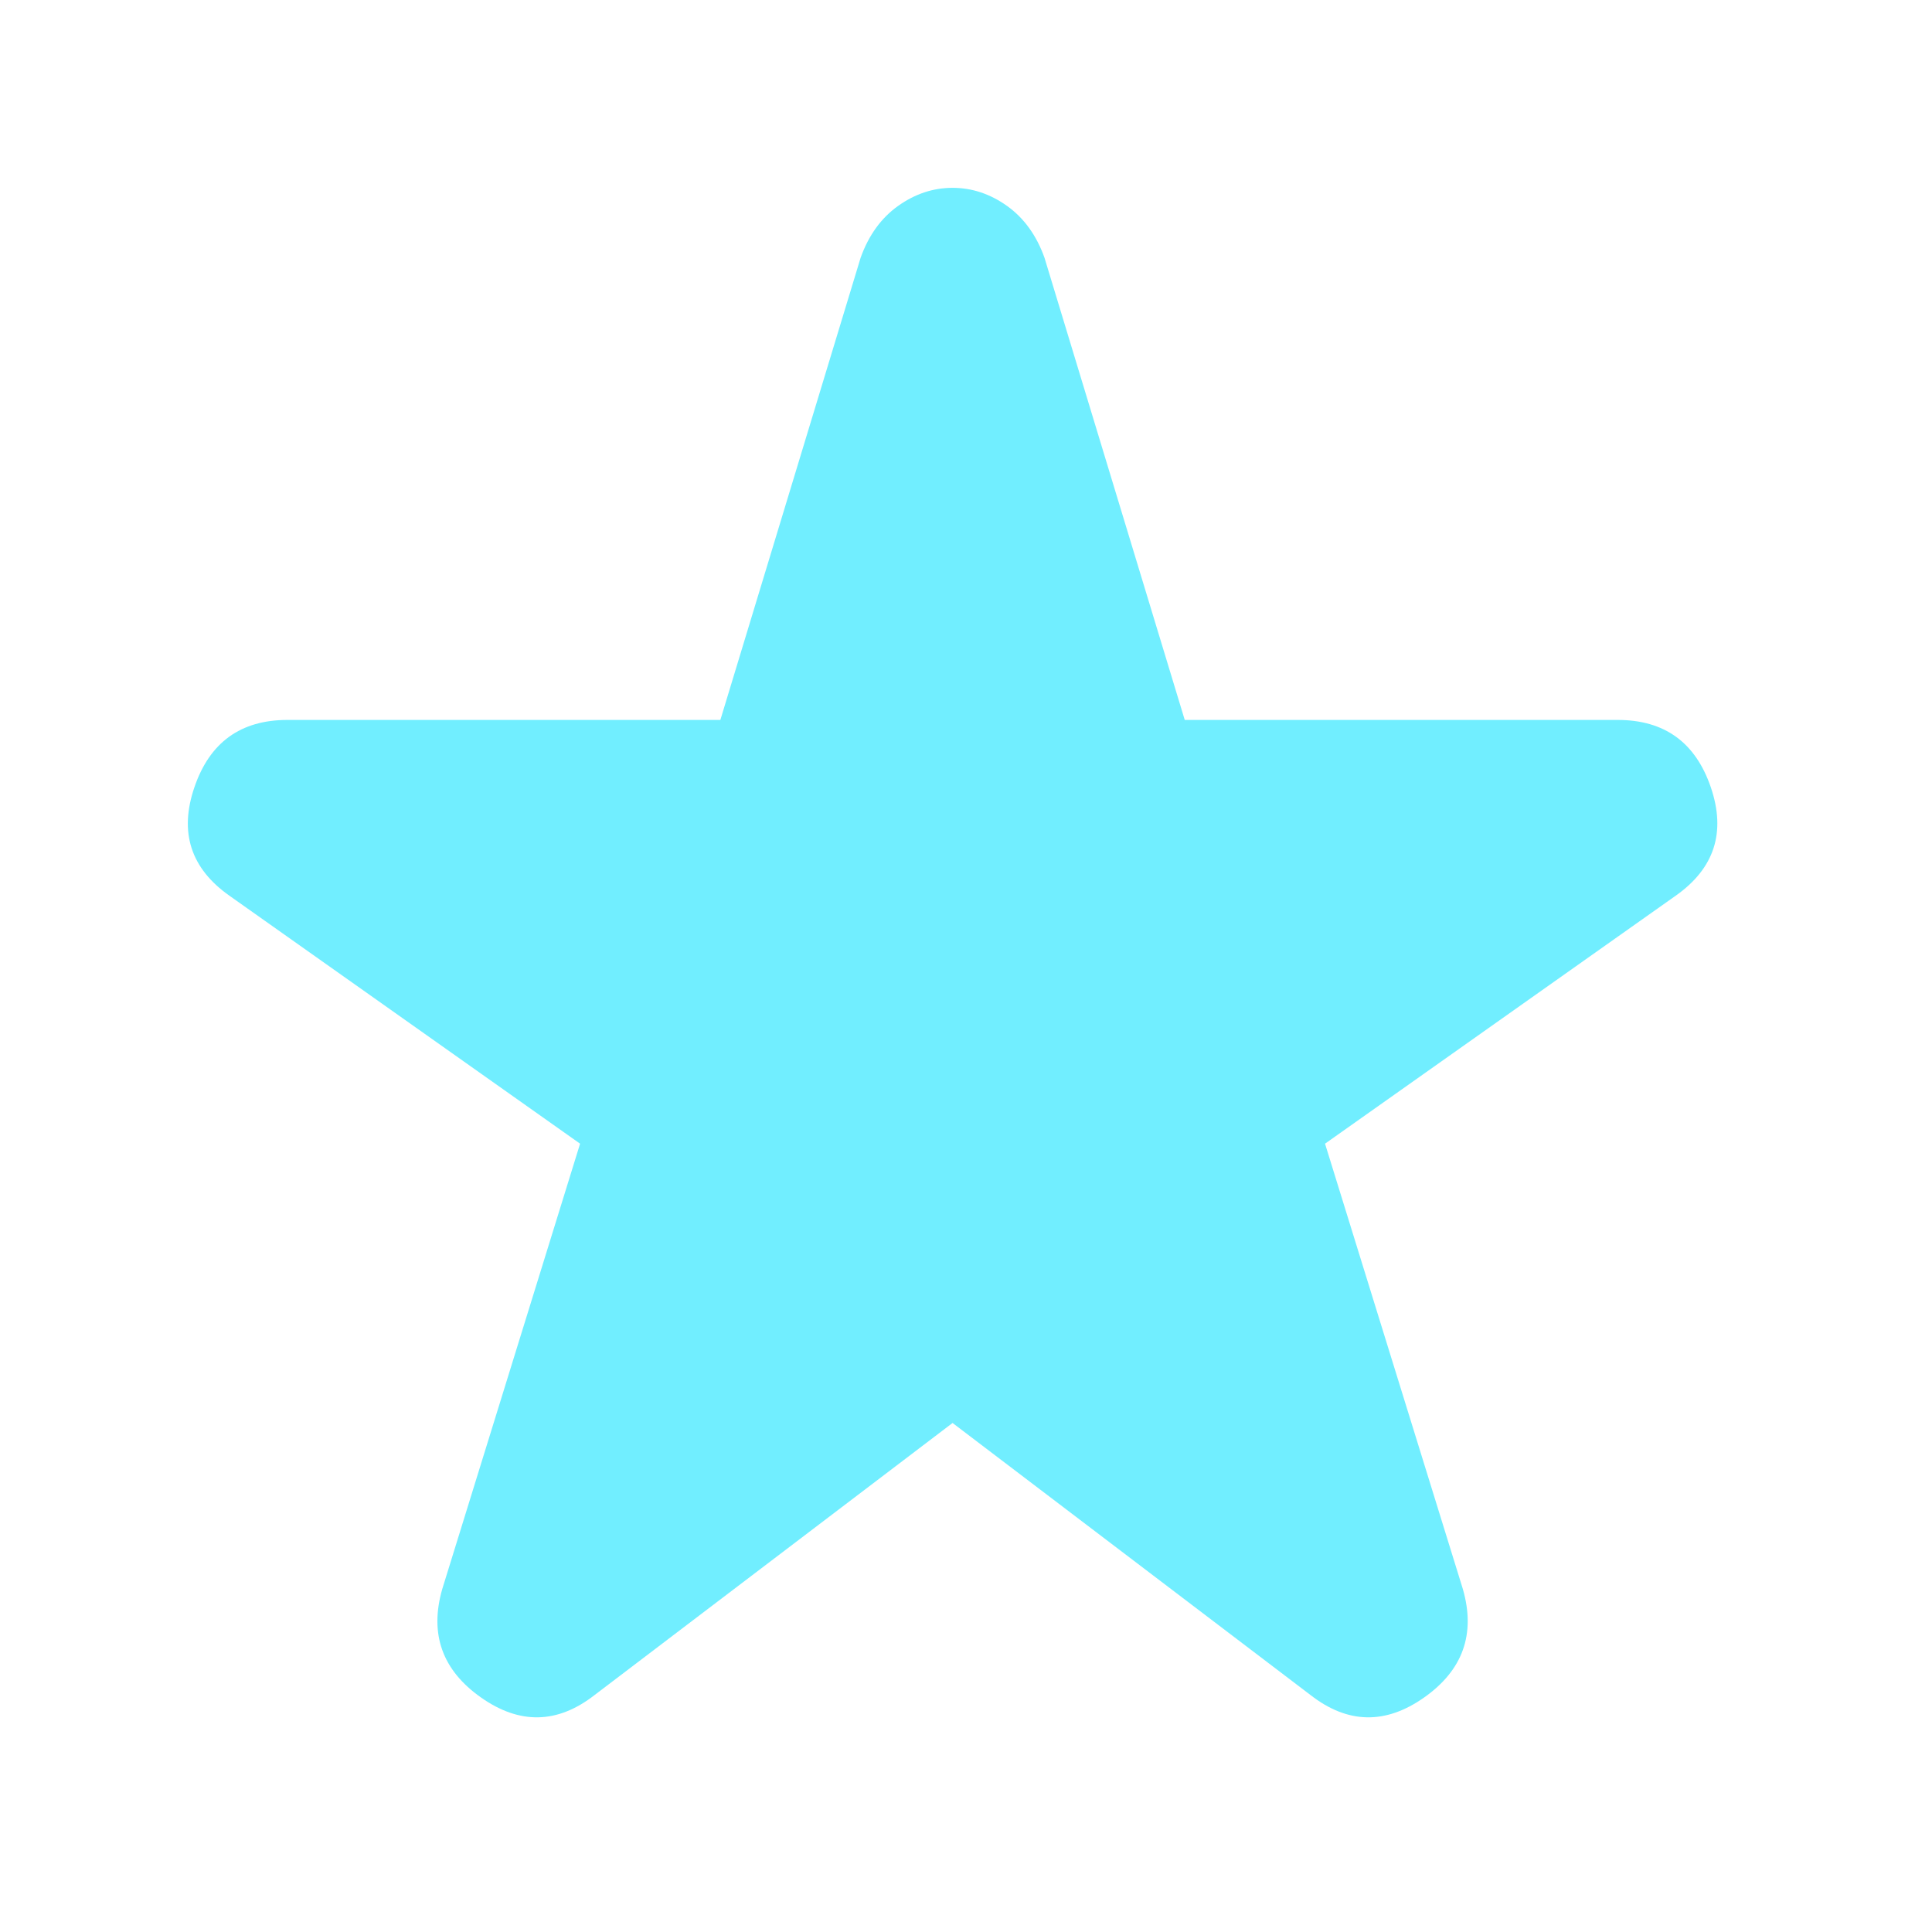 <svg width="72" height="72" viewBox="0 0 72 72" fill="none" xmlns="http://www.w3.org/2000/svg">
<path d="M22.159 63.169C20.777 64.246 19.365 64.276 17.923 63.259C16.481 62.242 16 60.896 16.481 59.221L21.618 42.622L8.549 33.38C7.107 32.363 6.672 31.017 7.244 29.342C7.813 27.667 8.969 26.83 10.712 26.83H26.846L32.074 9.602C32.374 8.765 32.841 8.121 33.473 7.671C34.103 7.224 34.778 7 35.499 7C36.22 7 36.896 7.224 37.525 7.671C38.157 8.121 38.624 8.765 38.924 9.602L44.152 26.83H60.286C62.029 26.83 63.186 27.667 63.758 29.342C64.328 31.017 63.892 32.363 62.449 33.38L49.38 42.622L54.517 59.221C54.998 60.896 54.517 62.242 53.075 63.259C51.633 64.276 50.221 64.246 48.839 63.169L35.499 53.03L22.159 63.169Z" fill="#71EEFF"/>
</svg>
